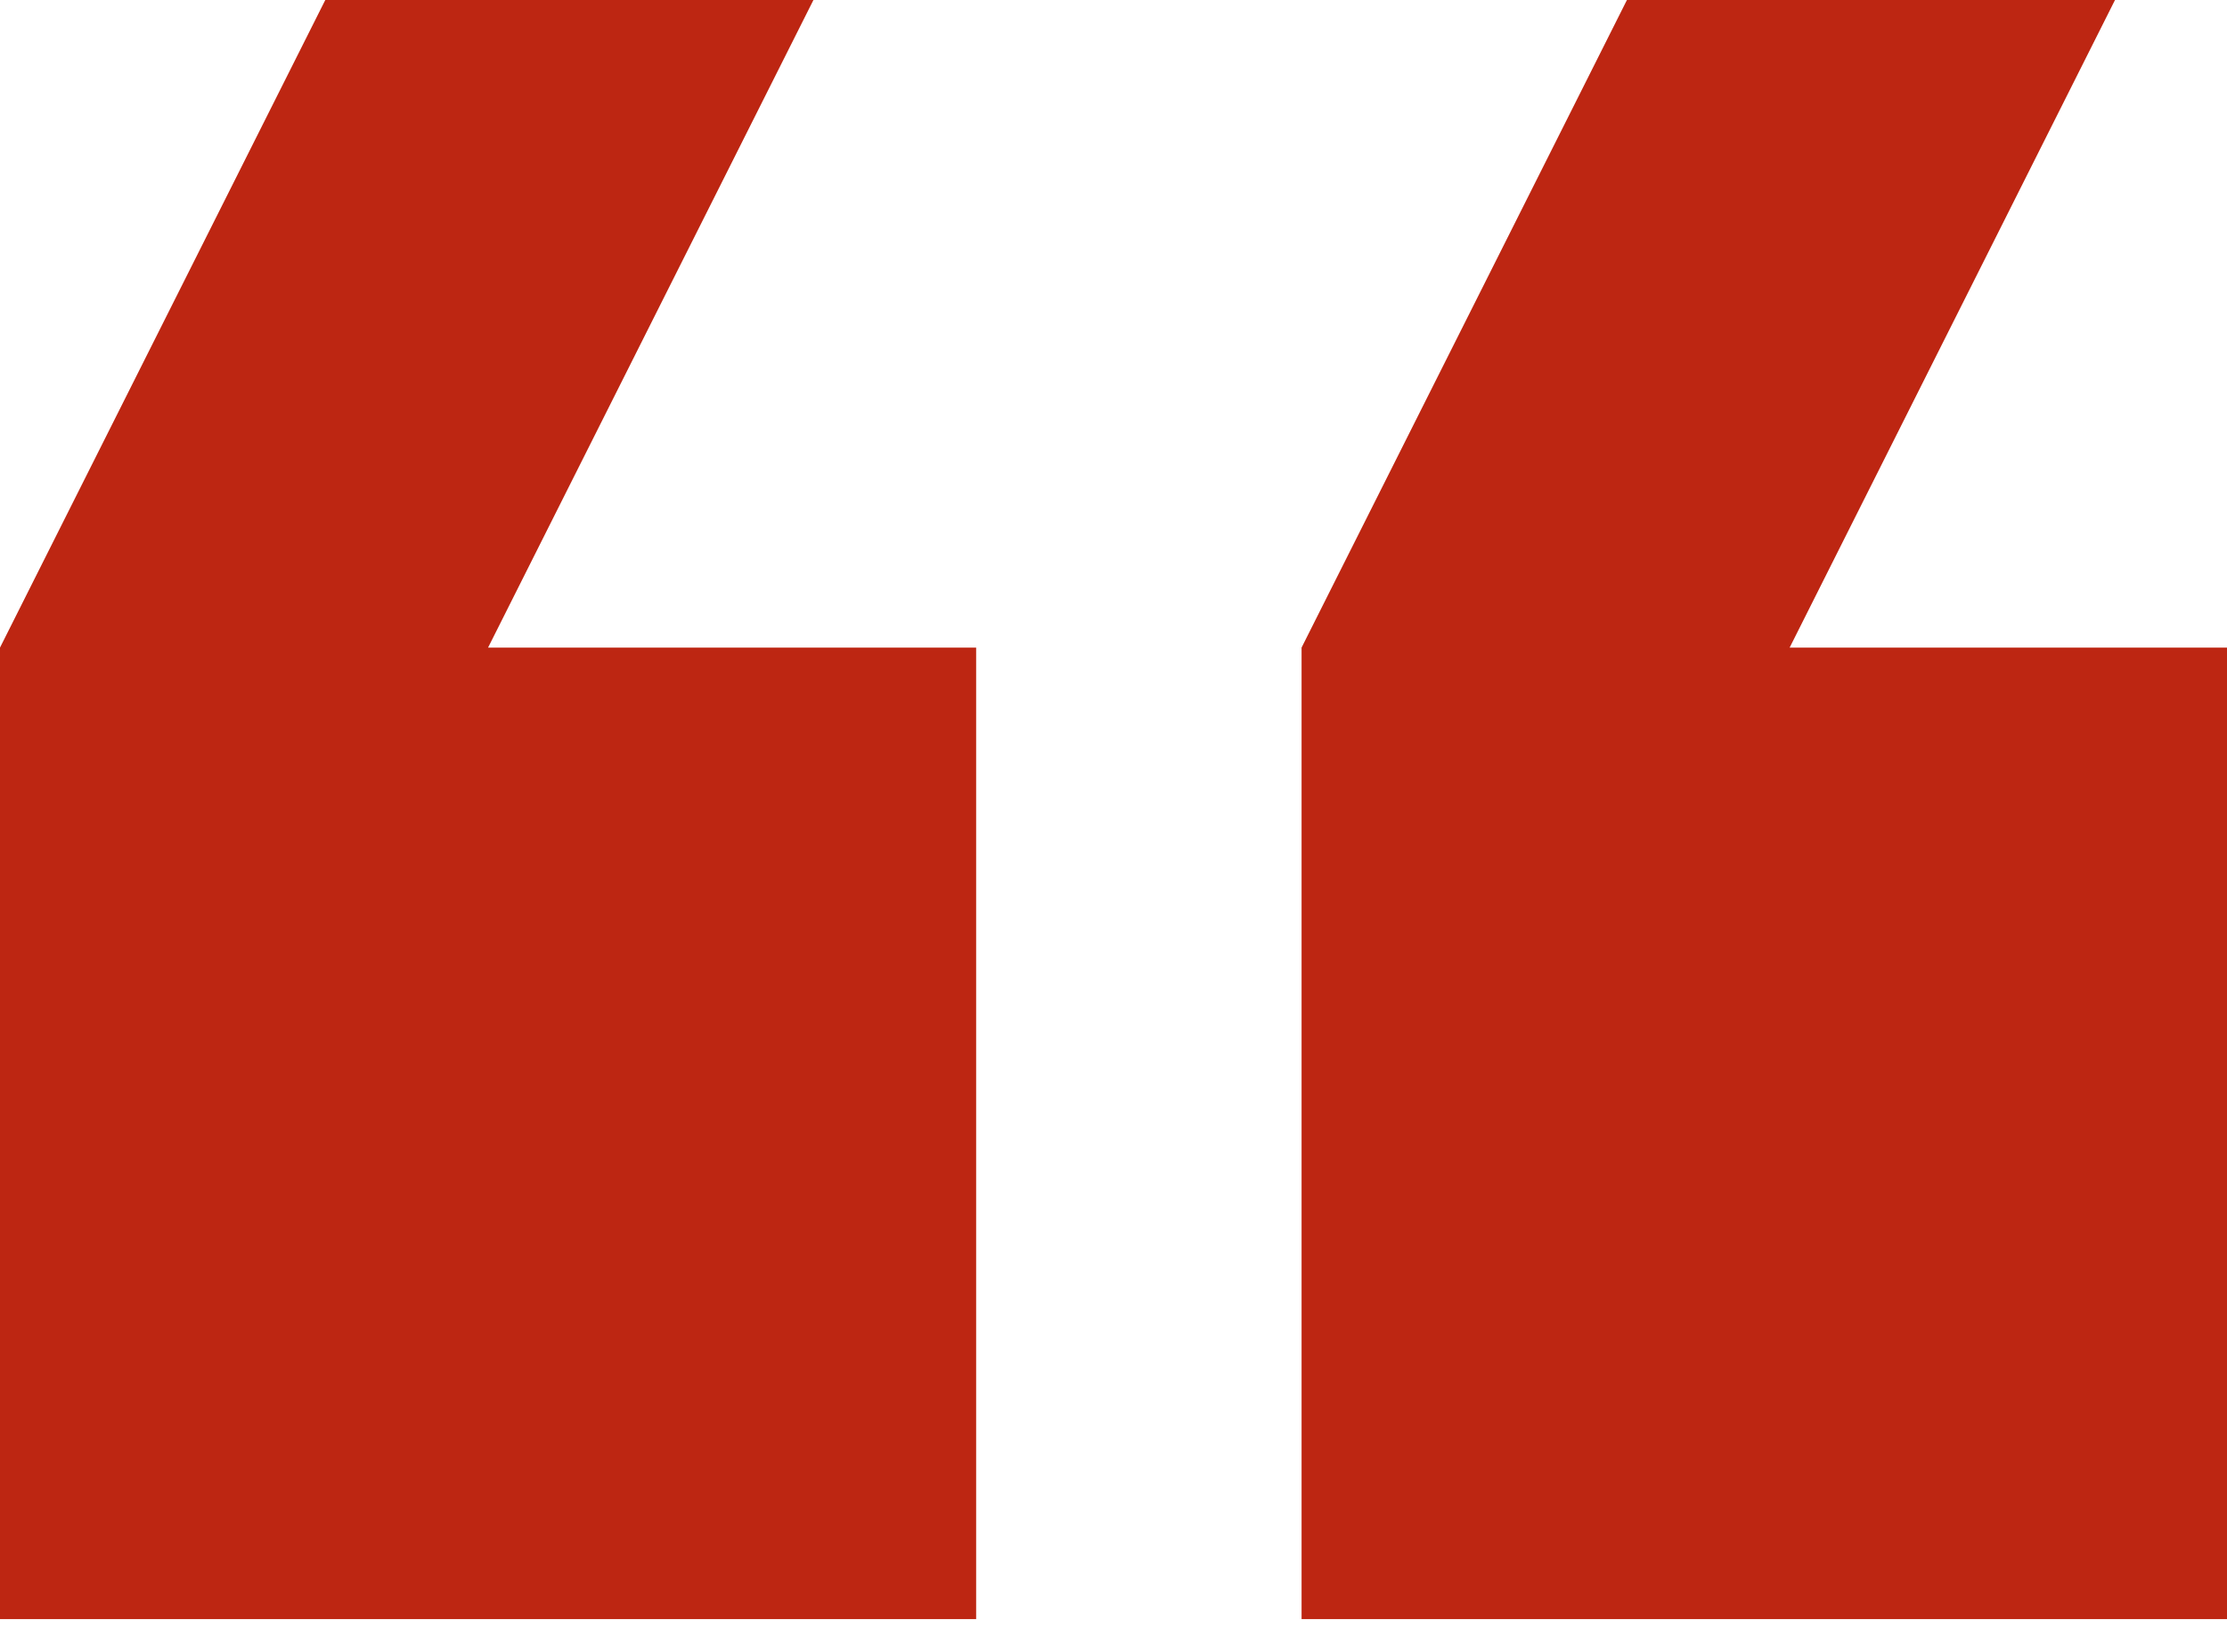 <?xml version="1.0" encoding="utf-8"?>
<svg xmlns="http://www.w3.org/2000/svg" fill="none" height="100%" overflow="visible" preserveAspectRatio="none" style="display: block;" viewBox="0 0 31 23" width="100%">
<g clip-path="url(#clip0_0_71)" id="icon/quote">
<path d="M29.442 -0.002H22.648L18.118 9.017V22.544H31.706V9.017H24.912L29.442 -0.002ZM11.324 -0.002H4.529L0 9.017V22.544H13.588V9.017H6.794L11.324 -0.002Z" fill="#BD2612" id="Vector"/>
</g>
<defs>
<clipPath id="clip0_0_71">
<rect fill="white" height="22.546" width="31"/>
</clipPath>
</defs>
</svg>